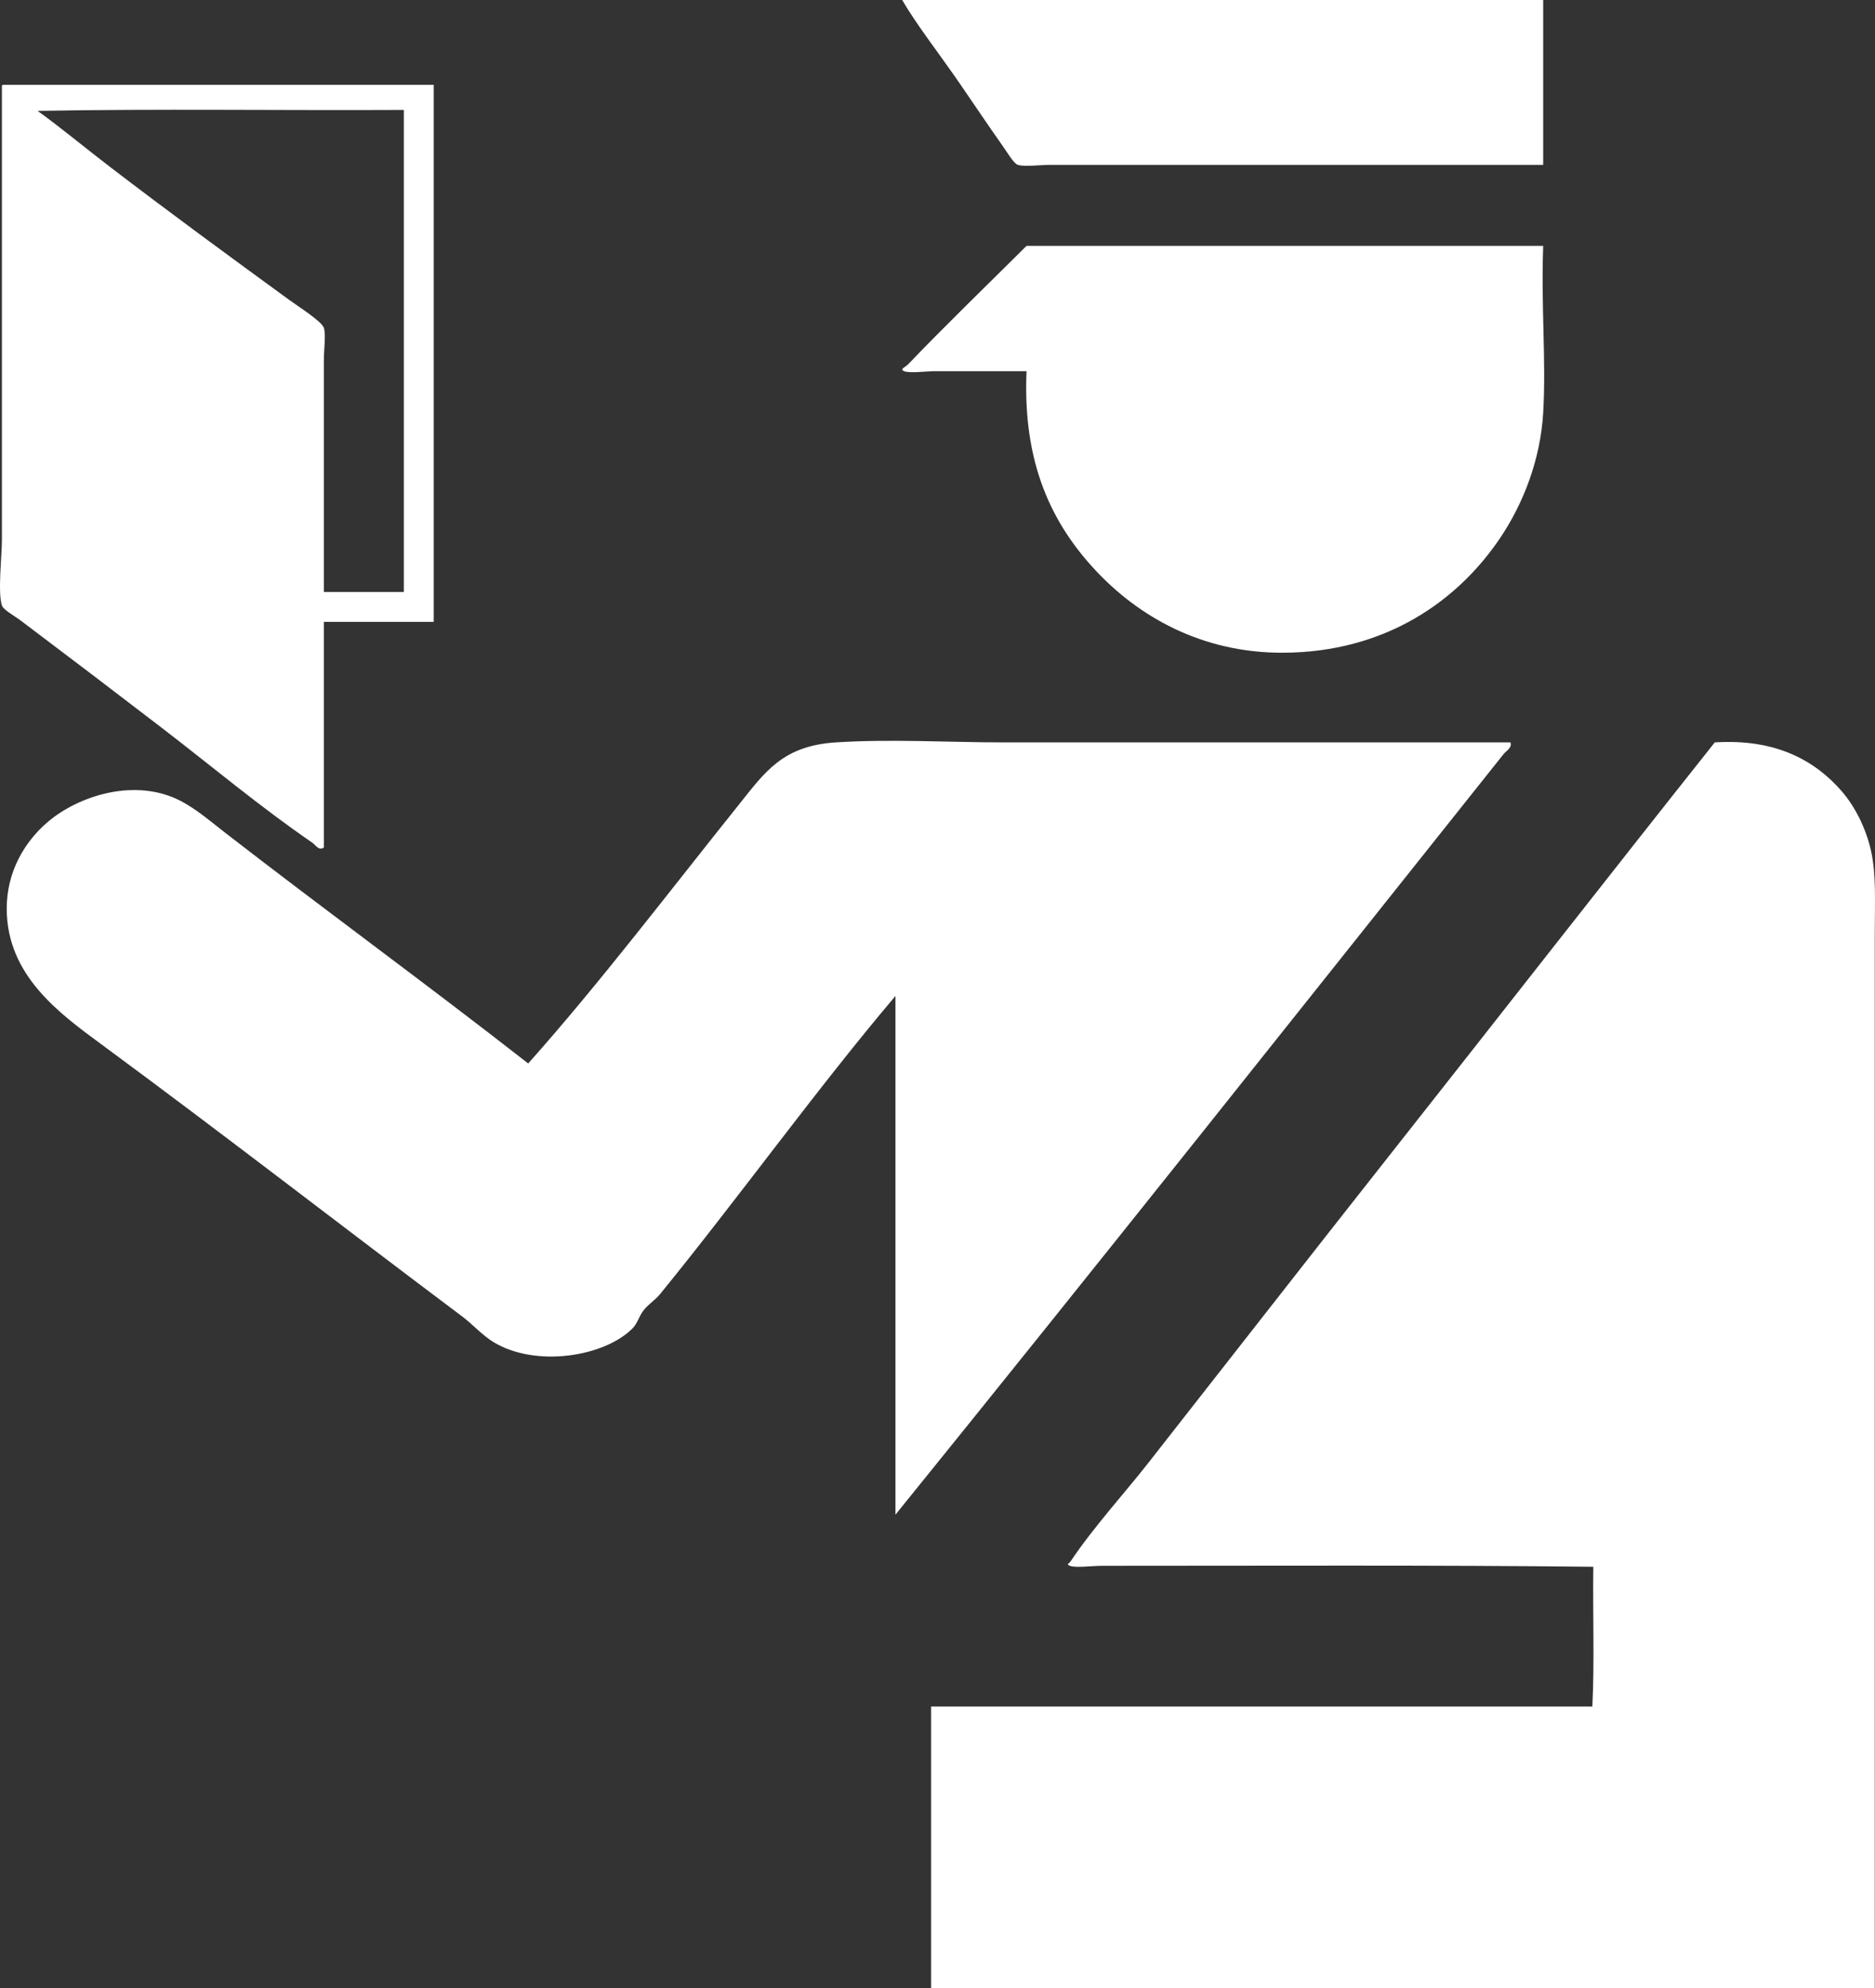 <?xml version="1.0" encoding="utf-8"?>
<!-- Generator: Adobe Illustrator 12.0.0, SVG Export Plug-In . SVG Version: 6.00 Build 51448)  -->
<!DOCTYPE svg PUBLIC "-//W3C//DTD SVG 1.1//EN" "http://www.w3.org/Graphics/SVG/1.1/DTD/svg11.dtd">
<svg  version="1.1" id="Layer_1" xmlns="http://www.w3.org/2000/svg" xmlns:xlink="http://www.w3.org/1999/xlink" width="1945.2" height="2062"
	 viewBox="0 0 1945.2 2062" overflow="visible" enable-background="new 0 0 1945.2 2062" xml:space="preserve">
<rect x="0" y="0" width="1945.2" height="2062" fill="#333333" stroke="none"/>
<path fill-rule="evenodd" clip-rule="evenodd" fill="#FFFFFF" d="M1600.968,0c0,57,0,114,0,171c-166.1,0-339.639,0-511,0
	c-12.185,0-27.024,2.207-34,0c-4.238-1.34-11.053-13-16-20c-14.09-19.936-31.736-46.163-44-64c-21.343-31.043-45.388-61.72-60-87
	C1157.634,0,1379.302,0,1600.968,0z"/>
<path fill-rule="evenodd" clip-rule="evenodd" fill="#FFFFFF" d="M2.968,88c149,0,298,0,447,0c0,185.667,0,371.333,0,557
	c-38,0-76,0-114,0c0,78,0,156,0,234c-5.095,3.798-8.722-2.755-12-5c-53.455-36.6-103.607-78.745-156-119
	c-43.853-33.693-97.735-74.667-146-111c-7.157-5.388-18.535-11.527-20-16c-4.428-13.524,0-51.534,0-68c0-154.833,0-314.811,0-469
	C1.882,89.581,1.803,88.168,2.968,88z M113.968,173c61.375,46.964,122.855,92,186,138c9.224,6.719,33.828,22.294,36,29
	c2.303,7.109,0,22.089,0,34c0,81.955,0,161.631,0,240c27.667,0,55.333,0,83,0c0-166.667,0-333.333,0-500
	c-126.333,0.667-255.333-1.333-380,1C63.435,132.574,87.909,153.06,113.968,173z"/>
<path fill-rule="evenodd" clip-rule="evenodd" fill="#FFFFFF" d="M1600.968,255c-2.311,63.611,3.157,118.555,0,173
	c-2.815,48.553-20.455,93.694-44,129c-44.118,66.156-119.612,119.658-226,120c-85.167,0.273-150.269-38.369-194-85
	c-45.735-48.768-76.15-111.36-72-207c-30.702,0-62.76,0-96,0c-7.477,0-25.494,2.303-31,0c-5.052-2.113,1.355-4.24,4-7
	c39.329-41.049,84.713-84.866,123-123C1243.635,255,1422.301,255,1600.968,255z"/>
<path fill-rule="evenodd" clip-rule="evenodd" fill="#FFFFFF" d="M1566.968,770c2.138,5.487-4.627,9.023-7,12
	c-208.564,261.67-421.415,530.196-631,789c0-179.333,0-358.667,0-538c-81.398,96.052-161.84,208.12-244,309
	c-5.383,6.61-13.391,11.487-18,18c-4.445,6.28-5.765,12.776-11,18c-29.35,29.282-100.128,40.552-144,14
	c-11.68-7.069-21.279-18.213-33-27c-124.611-93.422-245.34-187.242-374-282c-43.472-32.018-97.629-71.316-98-140
	c-0.213-39.417,19.194-70.371,42-90c32.594-28.054,91.973-46.834,139-22c16.447,8.686,31.132,21.483,46,33
	c105.094,81.407,208.183,156.347,314,239c73.979-83.005,147.044-179.205,219-269c26.433-32.986,44.816-60.468,100-64
	c57.656-3.69,116.773,0,175,0C1216.317,770,1390.333,770,1566.968,770z"/>
<path fill-rule="evenodd" clip-rule="evenodd" fill="#FFFFFF" d="M1778.968,770c63.066-4.012,104.119,18.651,132,51
	c13.835,16.052,24.821,38.262,30,61c5.682,24.944,3.998,53.839,4,87c0.017,361.396-0.013,732.461,0,1093c-326.334,0-652.666,0-979,0
	c0-97.333,0-194.667,0-292c228.666,0,457.334,0,686,0c2.333-46.334,0.334-97,1-145c-167.684-1.836-337.145-0.993-509-1
	c-11.47,0-28.475,2.399-34,0c-4.13-1.793-1.463-1.311,1-5c22.704-34.009,56.927-71.888,79-100
	c82.675-105.293,168.961-216.084,251-320C1556.654,1052.466,1668.239,909.382,1778.968,770z"/>
</svg>
